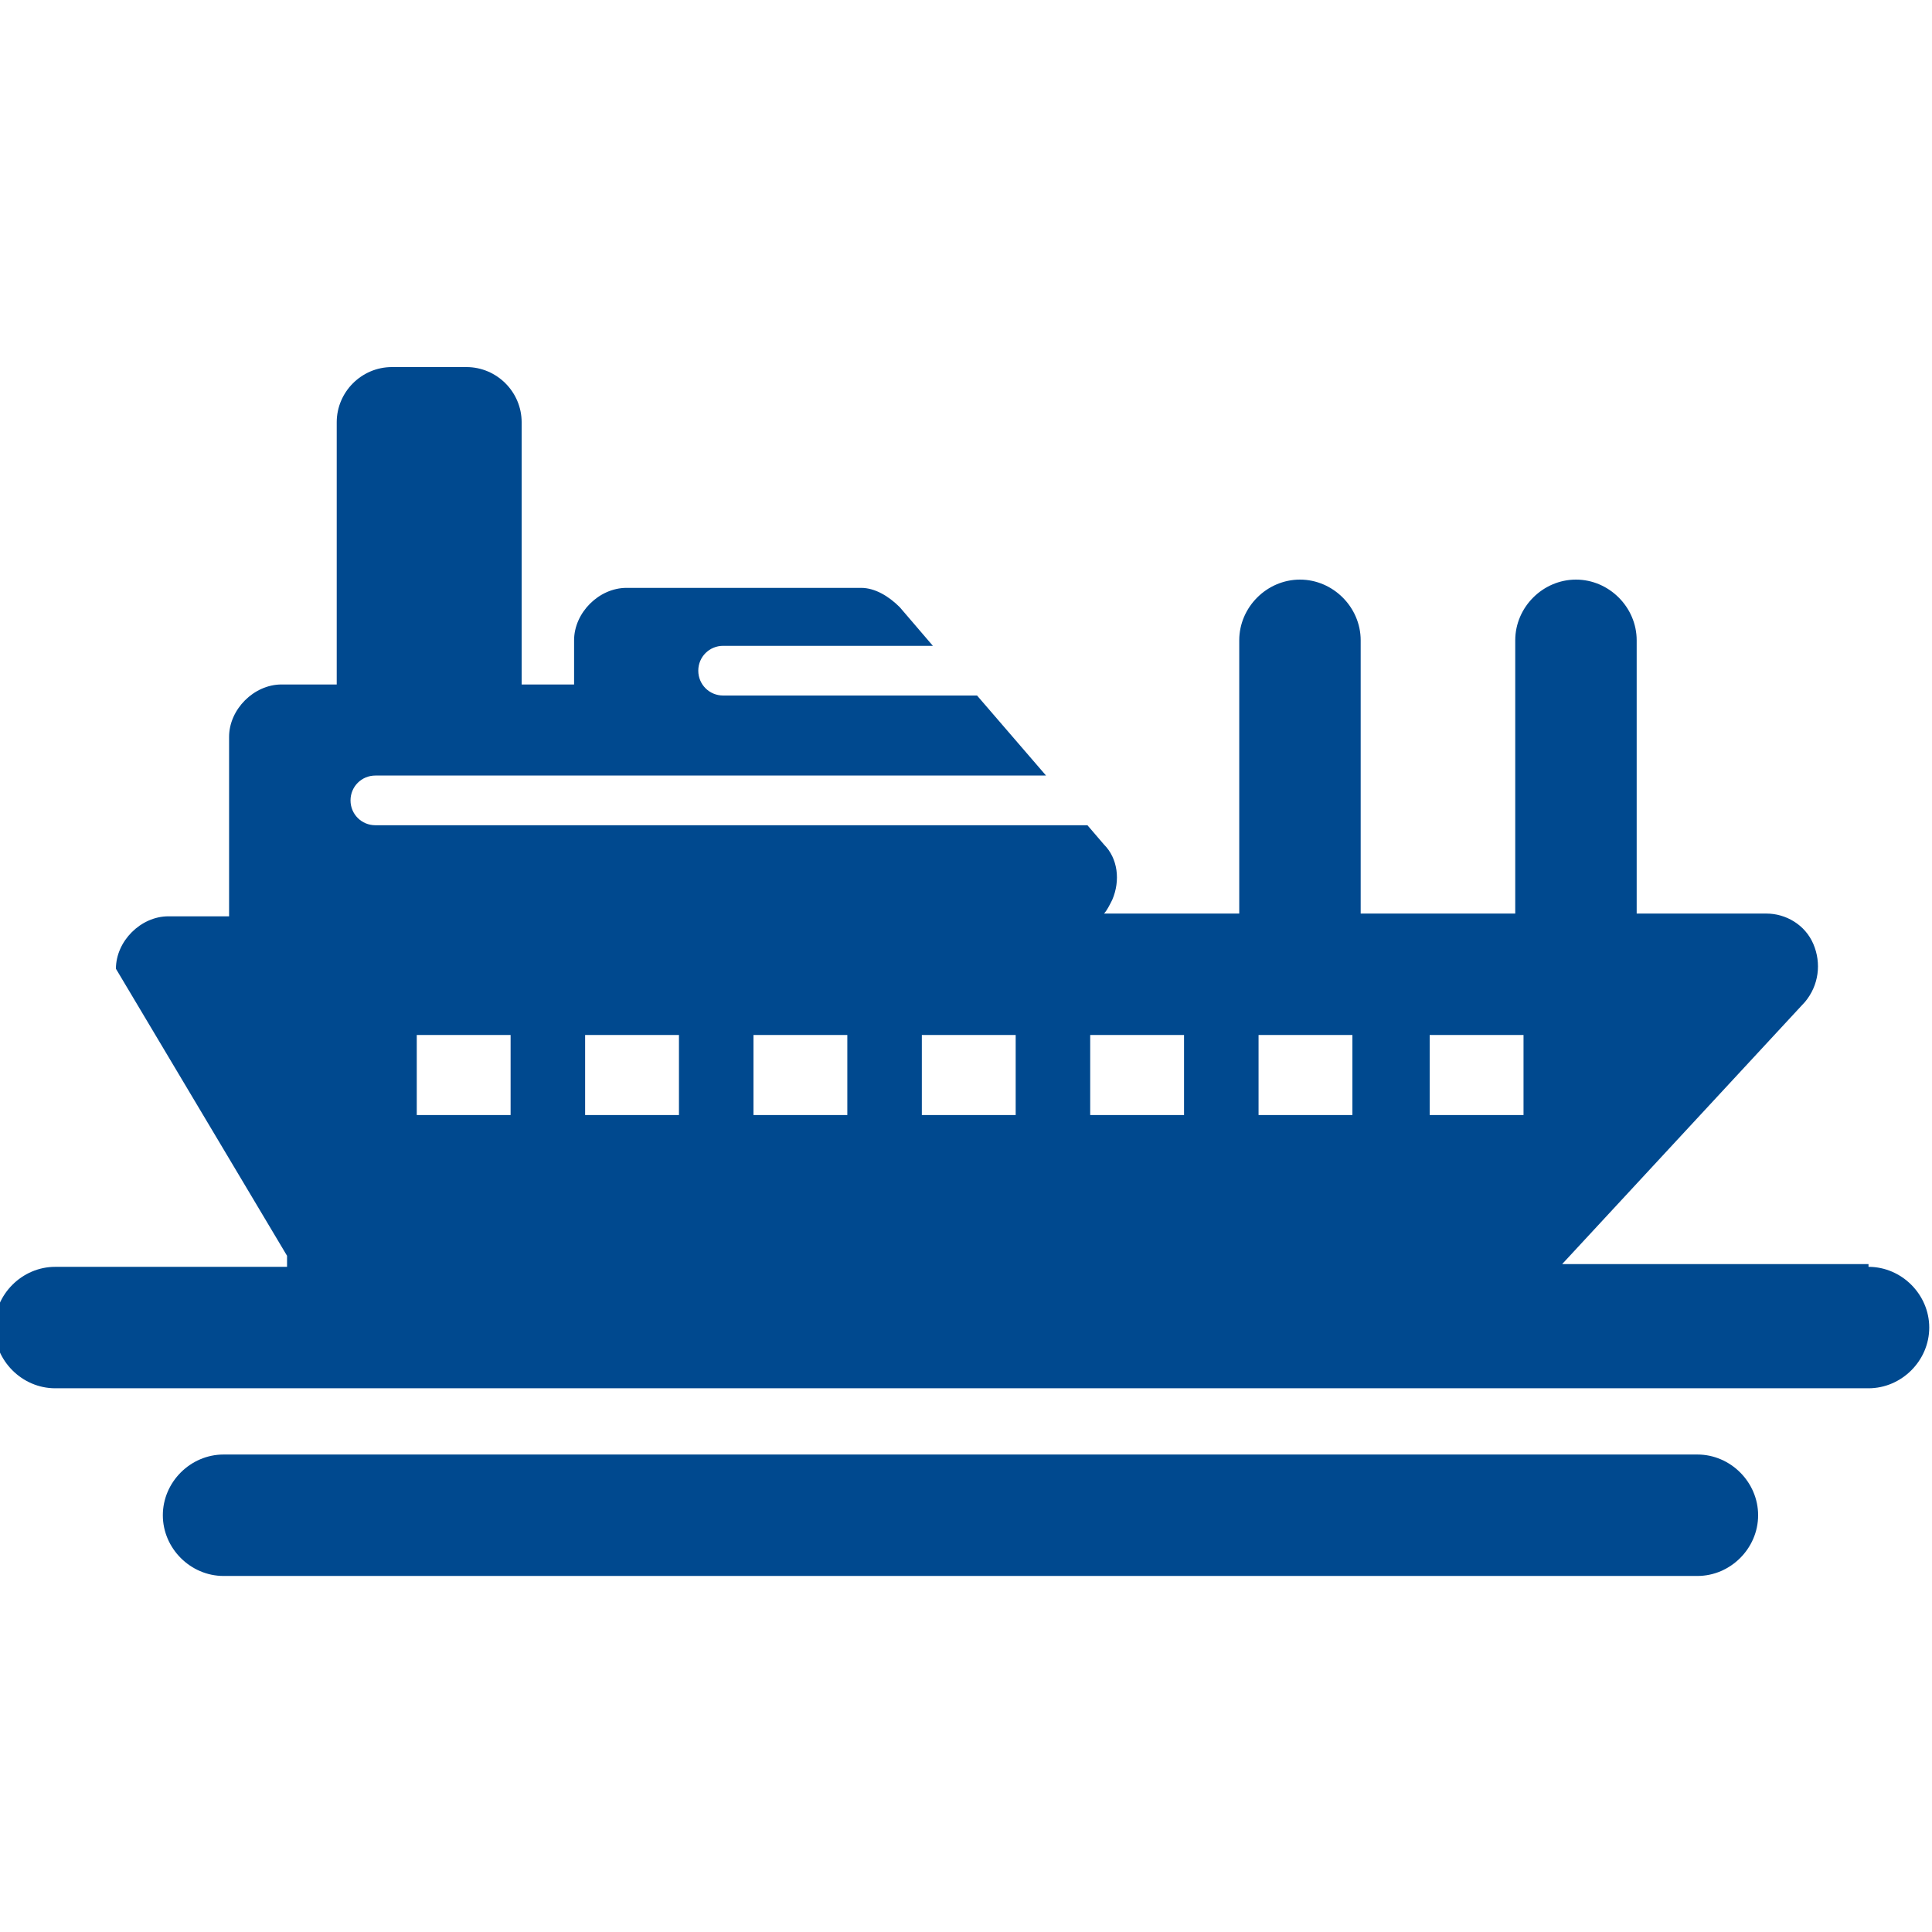 <?xml version="1.0" encoding="UTF-8"?>
<svg id="_레이어_1" data-name="레이어 1" xmlns="http://www.w3.org/2000/svg" version="1.1" viewBox="0 0 70 70" width="70px" height="70px">
  <defs>
    <style>
      .cls-1 {
        fill: #00498f;
        stroke-width: 0px;
      }
    </style>
  </defs>
  <path class="cls-1" d="M61.6,52.7H8.1c-1.2,0-2.2,1-2.2,2.2s1,2.2,2.2,2.2h53.4c1.2,0,2.2-1,2.2-2.2s-1-2.2-2.2-2.2ZM67.7,45.8h-11.1l8.8-9.5c.5-.6.6-1.4.3-2.1-.3-.7-1-1.1-1.7-1.1h-4.7v-9.9c0-1.2-1-2.2-2.2-2.2s-2.2,1-2.2,2.2v9.9h-5.6v-9.9c0-1.2-1-2.2-2.2-2.2s-2.2,1-2.2,2.2v9.9h-4.9c.1-.1.2-.3.3-.5.3-.7.2-1.5-.3-2l-.6-.7H13.6c-.5,0-.9-.4-.9-.9s.4-.9.9-.9h24.3l-2.5-2.9h-9.2c-.5,0-.9-.4-.9-.9s.4-.9.9-.9h7.6l-1.2-1.4c-.4-.4-.9-.7-1.4-.7h-8.5c-1,0-1.9.9-1.9,1.9v1.6h-1.9v-9.5c0-1.1-.9-2-2-2h-2.7c-1.1,0-2,.9-2,2v9.5h-2c-1,0-1.9.9-1.9,1.9v6.5h-2.2c-1,0-1.9.9-1.9,1.9l6.2,10.4c0,.1,0,.3,0,.4H2c-1.2,0-2.2,1-2.2,2.2s1,2.2,2.2,2.2h65.7c1.2,0,2.2-1,2.2-2.2s-1-2.2-2.2-2.2ZM18.5,40.4h-3.4v-2.9h3.4v2.9ZM24.6,40.4h-3.4v-2.9h3.4v2.9ZM30.7,40.4h-3.4v-2.9h3.4v2.9ZM36.8,40.4h-3.4v-2.9h3.4v2.9ZM42.9,40.4h-3.4v-2.9h3.4v2.9ZM49,40.4h-3.4v-2.9h3.4v2.9ZM55.2,40.4h-3.4v-2.9h3.4v2.9Z"/>
</svg>
